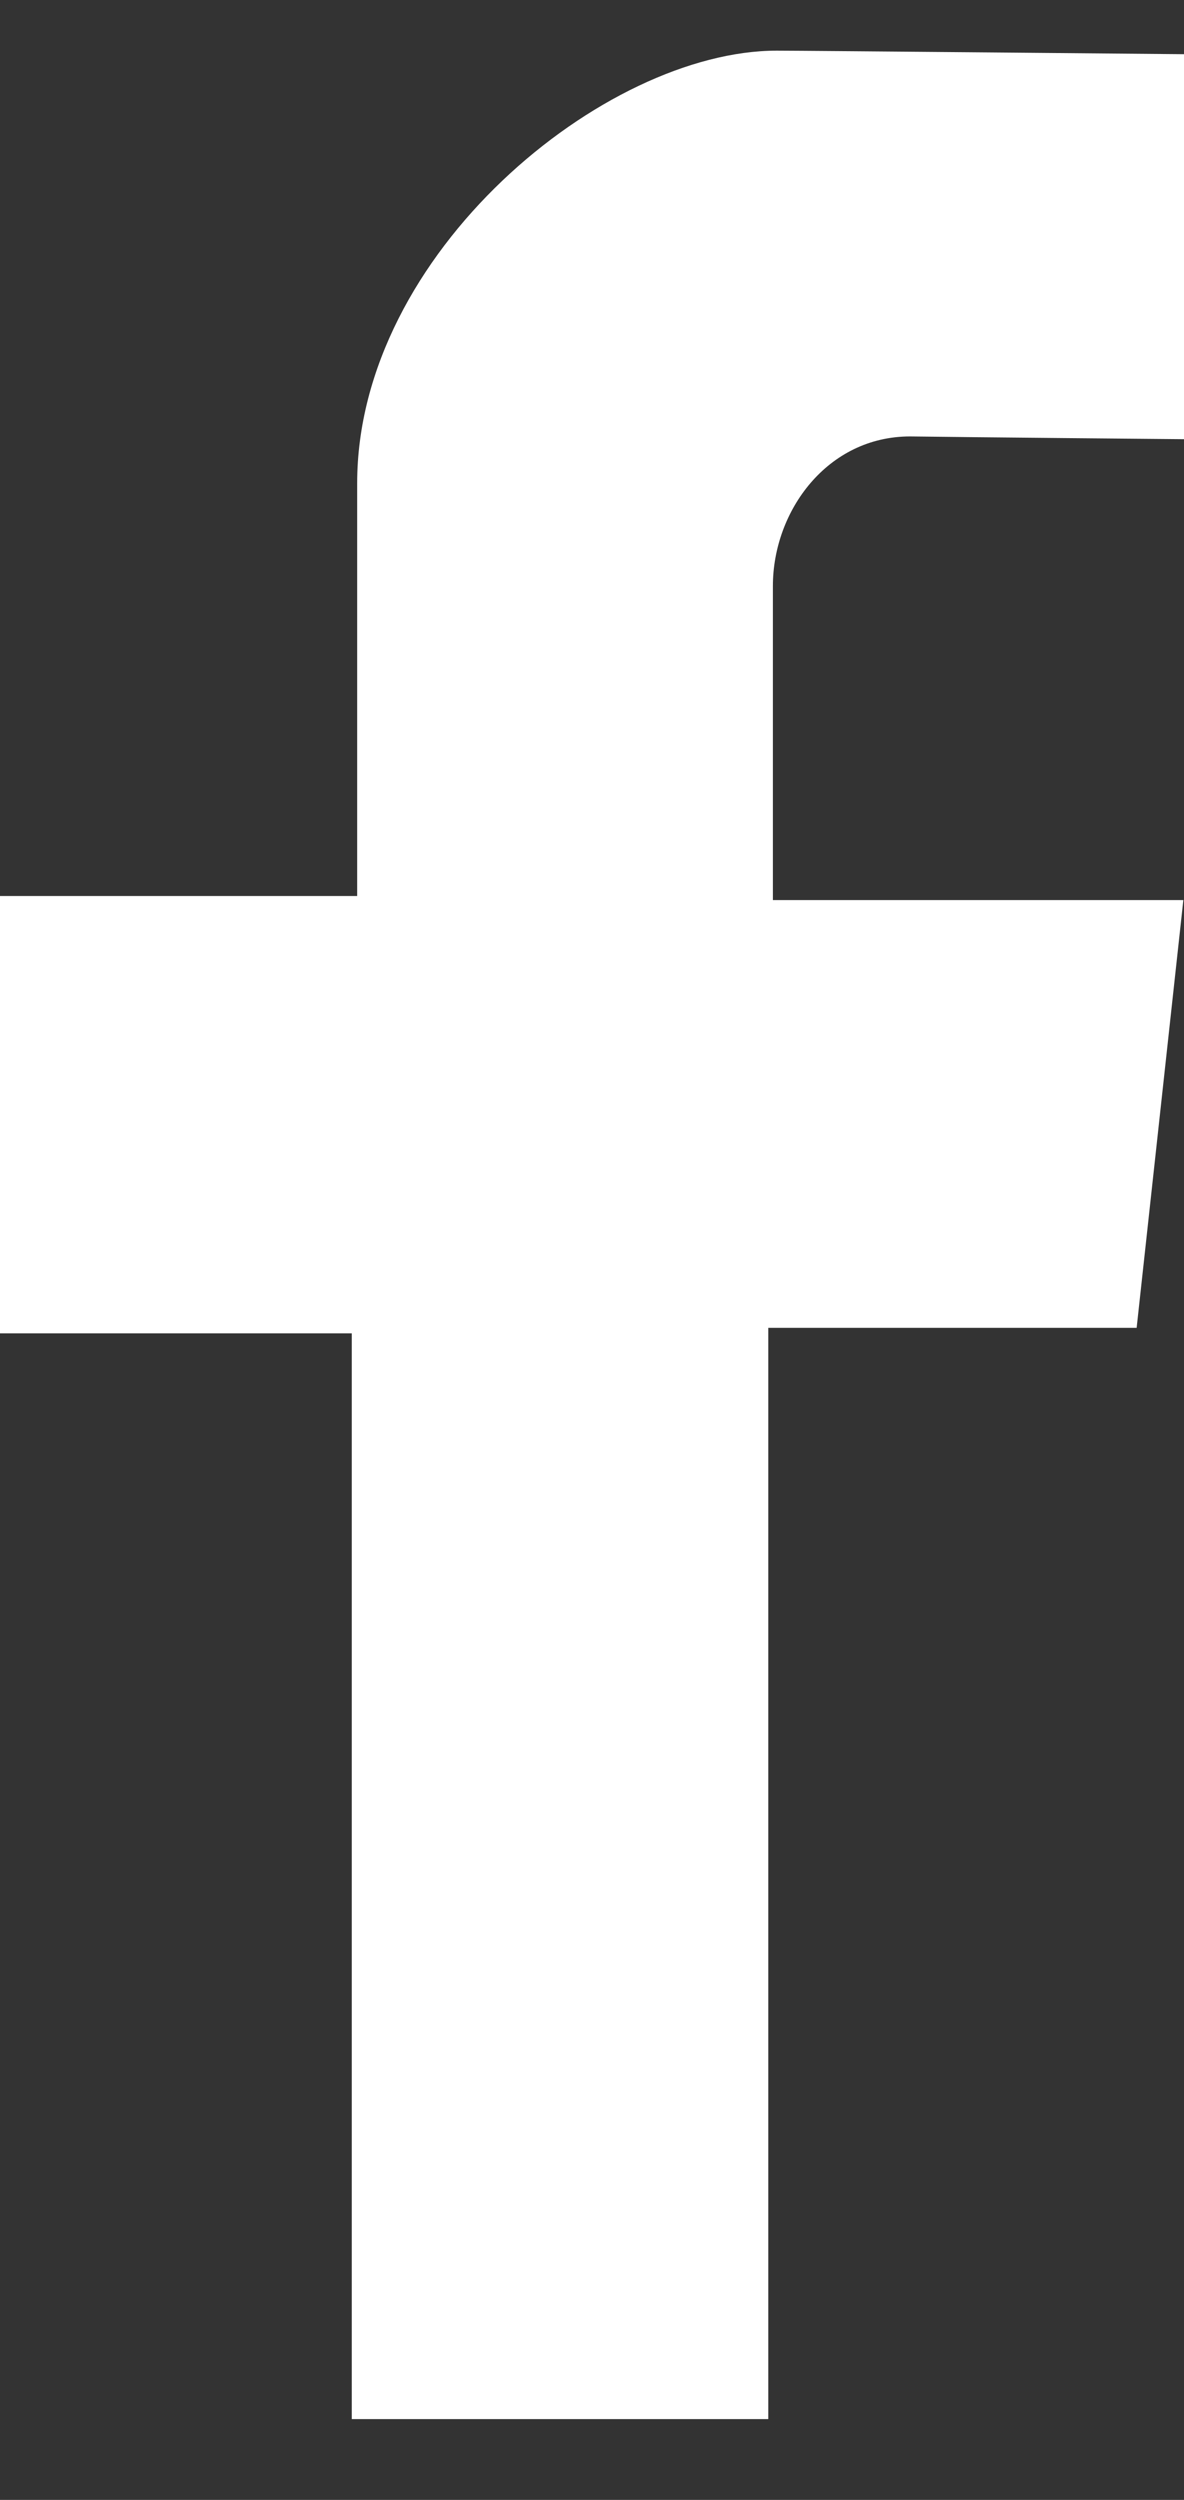 <svg width="9" height="19" viewBox="0 0 9 19" fill="none" xmlns="http://www.w3.org/2000/svg">
<rect x="0" y="0" width="9" height="19" fill="#333333" stroke="none"/>
<path d="M9 3.338V0.412C9 0.412 6.103 0.385 5.905 0.385C4.594 0.385 2.715 1.925 2.715 3.673V6.81H0V10.134H2.674V18.386H5.84V10.092H8.64L8.995 6.841H5.875C5.875 6.841 5.875 4.846 5.875 4.454C5.875 3.883 6.29 3.317 6.918 3.317C7.339 3.323 9 3.338 9 3.338Z" fill="white"/>
</svg>
